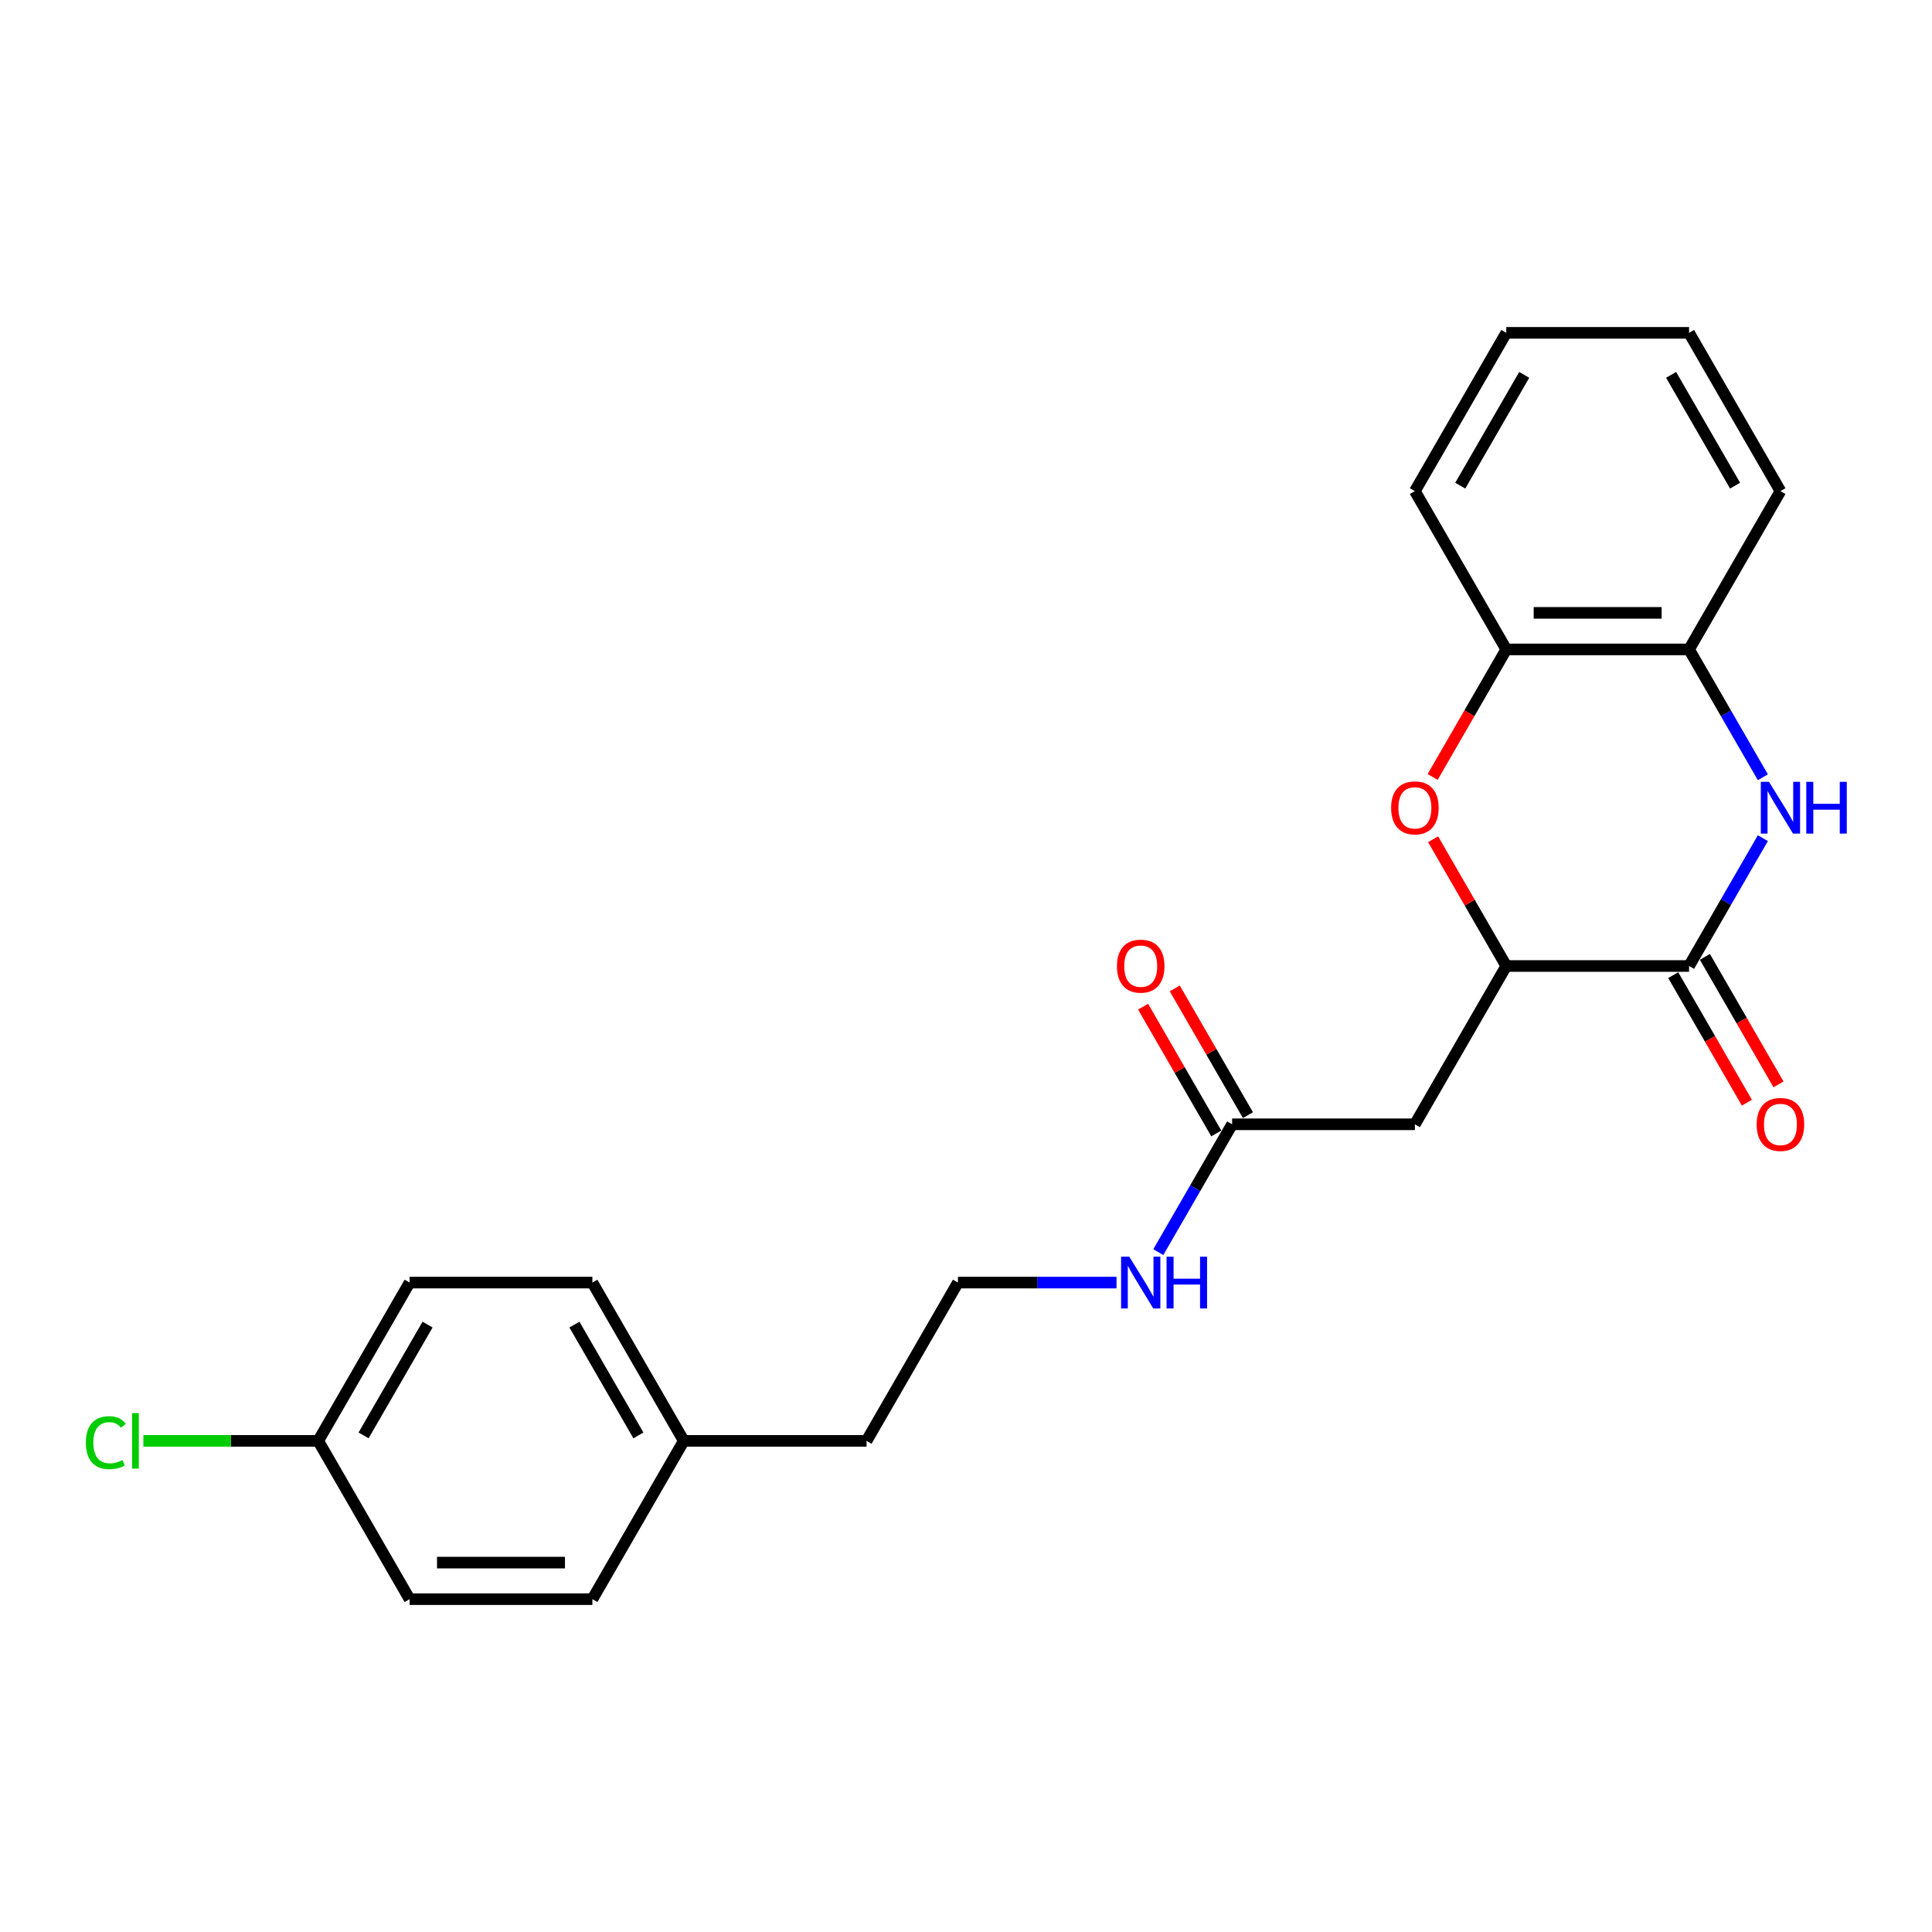 <?xml version='1.0' encoding='iso-8859-1'?>
<svg version='1.1' baseProfile='full'
              xmlns='http://www.w3.org/2000/svg'
                      xmlns:rdkit='http://www.rdkit.org/xml'
                      xmlns:xlink='http://www.w3.org/1999/xlink'
                  xml:space='preserve'
width='1000px' height='1000px' viewBox='0 0 1000 1000'>
<!-- END OF HEADER -->
<rect style='opacity:1.0;fill:#FFFFFF;stroke:none' width='1000' height='1000' x='0' y='0'> </rect>
<path class='bond-0' d='M 912.454,433.83 L 893.352,466.915' style='fill:none;fill-rule:evenodd;stroke:#0000FF;stroke-width:6px;stroke-linecap:butt;stroke-linejoin:miter;stroke-opacity:1' />
<path class='bond-0' d='M 893.352,466.915 L 874.251,500' style='fill:none;fill-rule:evenodd;stroke:#000000;stroke-width:6px;stroke-linecap:butt;stroke-linejoin:miter;stroke-opacity:1' />
<path class='bond-4' d='M 912.454,402.308 L 893.352,369.223' style='fill:none;fill-rule:evenodd;stroke:#0000FF;stroke-width:6px;stroke-linecap:butt;stroke-linejoin:miter;stroke-opacity:1' />
<path class='bond-4' d='M 893.352,369.223 L 874.251,336.138' style='fill:none;fill-rule:evenodd;stroke:#000000;stroke-width:6px;stroke-linecap:butt;stroke-linejoin:miter;stroke-opacity:1' />
<path class='bond-1' d='M 874.251,500 L 779.645,500' style='fill:none;fill-rule:evenodd;stroke:#000000;stroke-width:6px;stroke-linecap:butt;stroke-linejoin:miter;stroke-opacity:1' />
<path class='bond-7' d='M 866.057,504.73 L 885.115,537.739' style='fill:none;fill-rule:evenodd;stroke:#000000;stroke-width:6px;stroke-linecap:butt;stroke-linejoin:miter;stroke-opacity:1' />
<path class='bond-7' d='M 885.115,537.739 L 904.173,570.748' style='fill:none;fill-rule:evenodd;stroke:#FF0000;stroke-width:6px;stroke-linecap:butt;stroke-linejoin:miter;stroke-opacity:1' />
<path class='bond-7' d='M 882.444,495.27 L 901.501,528.279' style='fill:none;fill-rule:evenodd;stroke:#000000;stroke-width:6px;stroke-linecap:butt;stroke-linejoin:miter;stroke-opacity:1' />
<path class='bond-7' d='M 901.501,528.279 L 920.559,561.288' style='fill:none;fill-rule:evenodd;stroke:#FF0000;stroke-width:6px;stroke-linecap:butt;stroke-linejoin:miter;stroke-opacity:1' />
<path class='bond-3' d='M 779.645,500 L 732.342,581.931' style='fill:none;fill-rule:evenodd;stroke:#000000;stroke-width:6px;stroke-linecap:butt;stroke-linejoin:miter;stroke-opacity:1' />
<path class='bond-23' d='M 779.645,500 L 760.707,467.199' style='fill:none;fill-rule:evenodd;stroke:#000000;stroke-width:6px;stroke-linecap:butt;stroke-linejoin:miter;stroke-opacity:1' />
<path class='bond-23' d='M 760.707,467.199 L 741.77,434.398' style='fill:none;fill-rule:evenodd;stroke:#FF0000;stroke-width:6px;stroke-linecap:butt;stroke-linejoin:miter;stroke-opacity:1' />
<path class='bond-2' d='M 741.529,402.157 L 760.587,369.147' style='fill:none;fill-rule:evenodd;stroke:#FF0000;stroke-width:6px;stroke-linecap:butt;stroke-linejoin:miter;stroke-opacity:1' />
<path class='bond-2' d='M 760.587,369.147 L 779.645,336.138' style='fill:none;fill-rule:evenodd;stroke:#000000;stroke-width:6px;stroke-linecap:butt;stroke-linejoin:miter;stroke-opacity:1' />
<path class='bond-6' d='M 732.342,581.931 L 637.737,581.931' style='fill:none;fill-rule:evenodd;stroke:#000000;stroke-width:6px;stroke-linecap:butt;stroke-linejoin:miter;stroke-opacity:1' />
<path class='bond-5' d='M 874.251,336.138 L 779.645,336.138' style='fill:none;fill-rule:evenodd;stroke:#000000;stroke-width:6px;stroke-linecap:butt;stroke-linejoin:miter;stroke-opacity:1' />
<path class='bond-5' d='M 860.06,317.217 L 793.836,317.217' style='fill:none;fill-rule:evenodd;stroke:#000000;stroke-width:6px;stroke-linecap:butt;stroke-linejoin:miter;stroke-opacity:1' />
<path class='bond-18' d='M 874.251,336.138 L 921.553,254.208' style='fill:none;fill-rule:evenodd;stroke:#000000;stroke-width:6px;stroke-linecap:butt;stroke-linejoin:miter;stroke-opacity:1' />
<path class='bond-19' d='M 779.645,336.138 L 732.342,254.208' style='fill:none;fill-rule:evenodd;stroke:#000000;stroke-width:6px;stroke-linecap:butt;stroke-linejoin:miter;stroke-opacity:1' />
<path class='bond-8' d='M 645.93,577.201 L 626.992,544.4' style='fill:none;fill-rule:evenodd;stroke:#000000;stroke-width:6px;stroke-linecap:butt;stroke-linejoin:miter;stroke-opacity:1' />
<path class='bond-8' d='M 626.992,544.4 L 608.054,511.599' style='fill:none;fill-rule:evenodd;stroke:#FF0000;stroke-width:6px;stroke-linecap:butt;stroke-linejoin:miter;stroke-opacity:1' />
<path class='bond-8' d='M 629.544,586.661 L 610.606,553.86' style='fill:none;fill-rule:evenodd;stroke:#000000;stroke-width:6px;stroke-linecap:butt;stroke-linejoin:miter;stroke-opacity:1' />
<path class='bond-8' d='M 610.606,553.86 L 591.668,521.059' style='fill:none;fill-rule:evenodd;stroke:#FF0000;stroke-width:6px;stroke-linecap:butt;stroke-linejoin:miter;stroke-opacity:1' />
<path class='bond-9' d='M 637.737,581.931 L 618.635,615.016' style='fill:none;fill-rule:evenodd;stroke:#000000;stroke-width:6px;stroke-linecap:butt;stroke-linejoin:miter;stroke-opacity:1' />
<path class='bond-9' d='M 618.635,615.016 L 599.534,648.1' style='fill:none;fill-rule:evenodd;stroke:#0000FF;stroke-width:6px;stroke-linecap:butt;stroke-linejoin:miter;stroke-opacity:1' />
<path class='bond-17' d='M 577.908,663.862 L 536.868,663.862' style='fill:none;fill-rule:evenodd;stroke:#0000FF;stroke-width:6px;stroke-linecap:butt;stroke-linejoin:miter;stroke-opacity:1' />
<path class='bond-17' d='M 536.868,663.862 L 495.828,663.862' style='fill:none;fill-rule:evenodd;stroke:#000000;stroke-width:6px;stroke-linecap:butt;stroke-linejoin:miter;stroke-opacity:1' />
<path class='bond-10' d='M 164.709,745.792 L 212.012,663.862' style='fill:none;fill-rule:evenodd;stroke:#000000;stroke-width:6px;stroke-linecap:butt;stroke-linejoin:miter;stroke-opacity:1' />
<path class='bond-10' d='M 188.19,742.963 L 221.302,685.612' style='fill:none;fill-rule:evenodd;stroke:#000000;stroke-width:6px;stroke-linecap:butt;stroke-linejoin:miter;stroke-opacity:1' />
<path class='bond-12' d='M 164.709,745.792 L 119.459,745.792' style='fill:none;fill-rule:evenodd;stroke:#000000;stroke-width:6px;stroke-linecap:butt;stroke-linejoin:miter;stroke-opacity:1' />
<path class='bond-12' d='M 119.459,745.792 L 74.209,745.792' style='fill:none;fill-rule:evenodd;stroke:#00CC00;stroke-width:6px;stroke-linecap:butt;stroke-linejoin:miter;stroke-opacity:1' />
<path class='bond-25' d='M 164.709,745.792 L 212.012,827.723' style='fill:none;fill-rule:evenodd;stroke:#000000;stroke-width:6px;stroke-linecap:butt;stroke-linejoin:miter;stroke-opacity:1' />
<path class='bond-11' d='M 353.92,745.792 L 448.525,745.792' style='fill:none;fill-rule:evenodd;stroke:#000000;stroke-width:6px;stroke-linecap:butt;stroke-linejoin:miter;stroke-opacity:1' />
<path class='bond-15' d='M 353.92,745.792 L 306.617,827.723' style='fill:none;fill-rule:evenodd;stroke:#000000;stroke-width:6px;stroke-linecap:butt;stroke-linejoin:miter;stroke-opacity:1' />
<path class='bond-16' d='M 353.92,745.792 L 306.617,663.862' style='fill:none;fill-rule:evenodd;stroke:#000000;stroke-width:6px;stroke-linecap:butt;stroke-linejoin:miter;stroke-opacity:1' />
<path class='bond-16' d='M 330.438,742.963 L 297.326,685.612' style='fill:none;fill-rule:evenodd;stroke:#000000;stroke-width:6px;stroke-linecap:butt;stroke-linejoin:miter;stroke-opacity:1' />
<path class='bond-13' d='M 212.012,663.862 L 306.617,663.862' style='fill:none;fill-rule:evenodd;stroke:#000000;stroke-width:6px;stroke-linecap:butt;stroke-linejoin:miter;stroke-opacity:1' />
<path class='bond-14' d='M 212.012,827.723 L 306.617,827.723' style='fill:none;fill-rule:evenodd;stroke:#000000;stroke-width:6px;stroke-linecap:butt;stroke-linejoin:miter;stroke-opacity:1' />
<path class='bond-14' d='M 226.202,808.802 L 292.426,808.802' style='fill:none;fill-rule:evenodd;stroke:#000000;stroke-width:6px;stroke-linecap:butt;stroke-linejoin:miter;stroke-opacity:1' />
<path class='bond-20' d='M 495.828,663.862 L 448.525,745.792' style='fill:none;fill-rule:evenodd;stroke:#000000;stroke-width:6px;stroke-linecap:butt;stroke-linejoin:miter;stroke-opacity:1' />
<path class='bond-22' d='M 921.553,254.208 L 874.251,172.277' style='fill:none;fill-rule:evenodd;stroke:#000000;stroke-width:6px;stroke-linecap:butt;stroke-linejoin:miter;stroke-opacity:1' />
<path class='bond-22' d='M 898.072,251.378 L 864.96,194.027' style='fill:none;fill-rule:evenodd;stroke:#000000;stroke-width:6px;stroke-linecap:butt;stroke-linejoin:miter;stroke-opacity:1' />
<path class='bond-24' d='M 732.342,254.208 L 779.645,172.277' style='fill:none;fill-rule:evenodd;stroke:#000000;stroke-width:6px;stroke-linecap:butt;stroke-linejoin:miter;stroke-opacity:1' />
<path class='bond-24' d='M 755.824,251.378 L 788.936,194.027' style='fill:none;fill-rule:evenodd;stroke:#000000;stroke-width:6px;stroke-linecap:butt;stroke-linejoin:miter;stroke-opacity:1' />
<path class='bond-21' d='M 779.645,172.277 L 874.251,172.277' style='fill:none;fill-rule:evenodd;stroke:#000000;stroke-width:6px;stroke-linecap:butt;stroke-linejoin:miter;stroke-opacity:1' />
<path  class='atom-0' d='M 915.631 404.673
L 924.41 418.864
Q 925.281 420.264, 926.681 422.799
Q 928.081 425.335, 928.157 425.486
L 928.157 404.673
L 931.714 404.673
L 931.714 431.465
L 928.043 431.465
L 918.621 415.95
Q 917.523 414.134, 916.35 412.052
Q 915.215 409.971, 914.874 409.328
L 914.874 431.465
L 911.393 431.465
L 911.393 404.673
L 915.631 404.673
' fill='#0000FF'/>
<path  class='atom-0' d='M 934.931 404.673
L 938.563 404.673
L 938.563 416.064
L 952.262 416.064
L 952.262 404.673
L 955.895 404.673
L 955.895 431.465
L 952.262 431.465
L 952.262 419.091
L 938.563 419.091
L 938.563 431.465
L 934.931 431.465
L 934.931 404.673
' fill='#0000FF'/>
<path  class='atom-3' d='M 720.043 418.145
Q 720.043 411.712, 723.222 408.117
Q 726.401 404.522, 732.342 404.522
Q 738.283 404.522, 741.462 408.117
Q 744.641 411.712, 744.641 418.145
Q 744.641 424.654, 741.424 428.362
Q 738.208 432.033, 732.342 432.033
Q 726.439 432.033, 723.222 428.362
Q 720.043 424.692, 720.043 418.145
M 732.342 429.006
Q 736.429 429.006, 738.624 426.281
Q 740.857 423.518, 740.857 418.145
Q 740.857 412.885, 738.624 410.236
Q 736.429 407.549, 732.342 407.549
Q 728.255 407.549, 726.023 410.198
Q 723.828 412.847, 723.828 418.145
Q 723.828 423.556, 726.023 426.281
Q 728.255 429.006, 732.342 429.006
' fill='#FF0000'/>
<path  class='atom-8' d='M 909.255 582.007
Q 909.255 575.573, 912.433 571.978
Q 915.612 568.383, 921.553 568.383
Q 927.495 568.383, 930.673 571.978
Q 933.852 575.573, 933.852 582.007
Q 933.852 588.515, 930.635 592.224
Q 927.419 595.895, 921.553 595.895
Q 915.65 595.895, 912.433 592.224
Q 909.255 588.553, 909.255 582.007
M 921.553 592.867
Q 925.64 592.867, 927.835 590.143
Q 930.068 587.38, 930.068 582.007
Q 930.068 576.746, 927.835 574.097
Q 925.64 571.411, 921.553 571.411
Q 917.466 571.411, 915.234 574.06
Q 913.039 576.709, 913.039 582.007
Q 913.039 587.418, 915.234 590.143
Q 917.466 592.867, 921.553 592.867
' fill='#FF0000'/>
<path  class='atom-9' d='M 578.135 500.076
Q 578.135 493.643, 581.314 490.047
Q 584.493 486.452, 590.434 486.452
Q 596.375 486.452, 599.554 490.047
Q 602.733 493.643, 602.733 500.076
Q 602.733 506.585, 599.516 510.293
Q 596.299 513.964, 590.434 513.964
Q 584.53 513.964, 581.314 510.293
Q 578.135 506.622, 578.135 500.076
M 590.434 510.936
Q 594.521 510.936, 596.716 508.212
Q 598.948 505.449, 598.948 500.076
Q 598.948 494.816, 596.716 492.167
Q 594.521 489.48, 590.434 489.48
Q 586.347 489.48, 584.114 492.129
Q 581.919 494.778, 581.919 500.076
Q 581.919 505.487, 584.114 508.212
Q 586.347 510.936, 590.434 510.936
' fill='#FF0000'/>
<path  class='atom-10' d='M 584.512 650.466
L 593.291 664.656
Q 594.161 666.057, 595.561 668.592
Q 596.962 671.127, 597.037 671.279
L 597.037 650.466
L 600.594 650.466
L 600.594 677.258
L 596.924 677.258
L 587.501 661.742
Q 586.404 659.926, 585.231 657.845
Q 584.095 655.763, 583.755 655.12
L 583.755 677.258
L 580.273 677.258
L 580.273 650.466
L 584.512 650.466
' fill='#0000FF'/>
<path  class='atom-10' d='M 603.811 650.466
L 607.444 650.466
L 607.444 661.856
L 621.143 661.856
L 621.143 650.466
L 624.776 650.466
L 624.776 677.258
L 621.143 677.258
L 621.143 664.883
L 607.444 664.883
L 607.444 677.258
L 603.811 677.258
L 603.811 650.466
' fill='#0000FF'/>
<path  class='atom-13' d='M 44.446 746.72
Q 44.446 740.059, 47.549 736.578
Q 50.69 733.059, 56.631 733.059
Q 62.156 733.059, 65.108 736.956
L 62.61 739
Q 60.453 736.162, 56.631 736.162
Q 52.582 736.162, 50.425 738.886
Q 48.306 741.573, 48.306 746.72
Q 48.306 752.018, 50.501 754.742
Q 52.734 757.467, 57.048 757.467
Q 59.999 757.467, 63.443 755.688
L 64.503 758.526
Q 63.102 759.435, 60.983 759.964
Q 58.864 760.494, 56.518 760.494
Q 50.69 760.494, 47.549 756.937
Q 44.446 753.38, 44.446 746.72
' fill='#00CC00'/>
<path  class='atom-13' d='M 68.362 731.431
L 71.844 731.431
L 71.844 760.154
L 68.362 760.154
L 68.362 731.431
' fill='#00CC00'/>
</svg>

